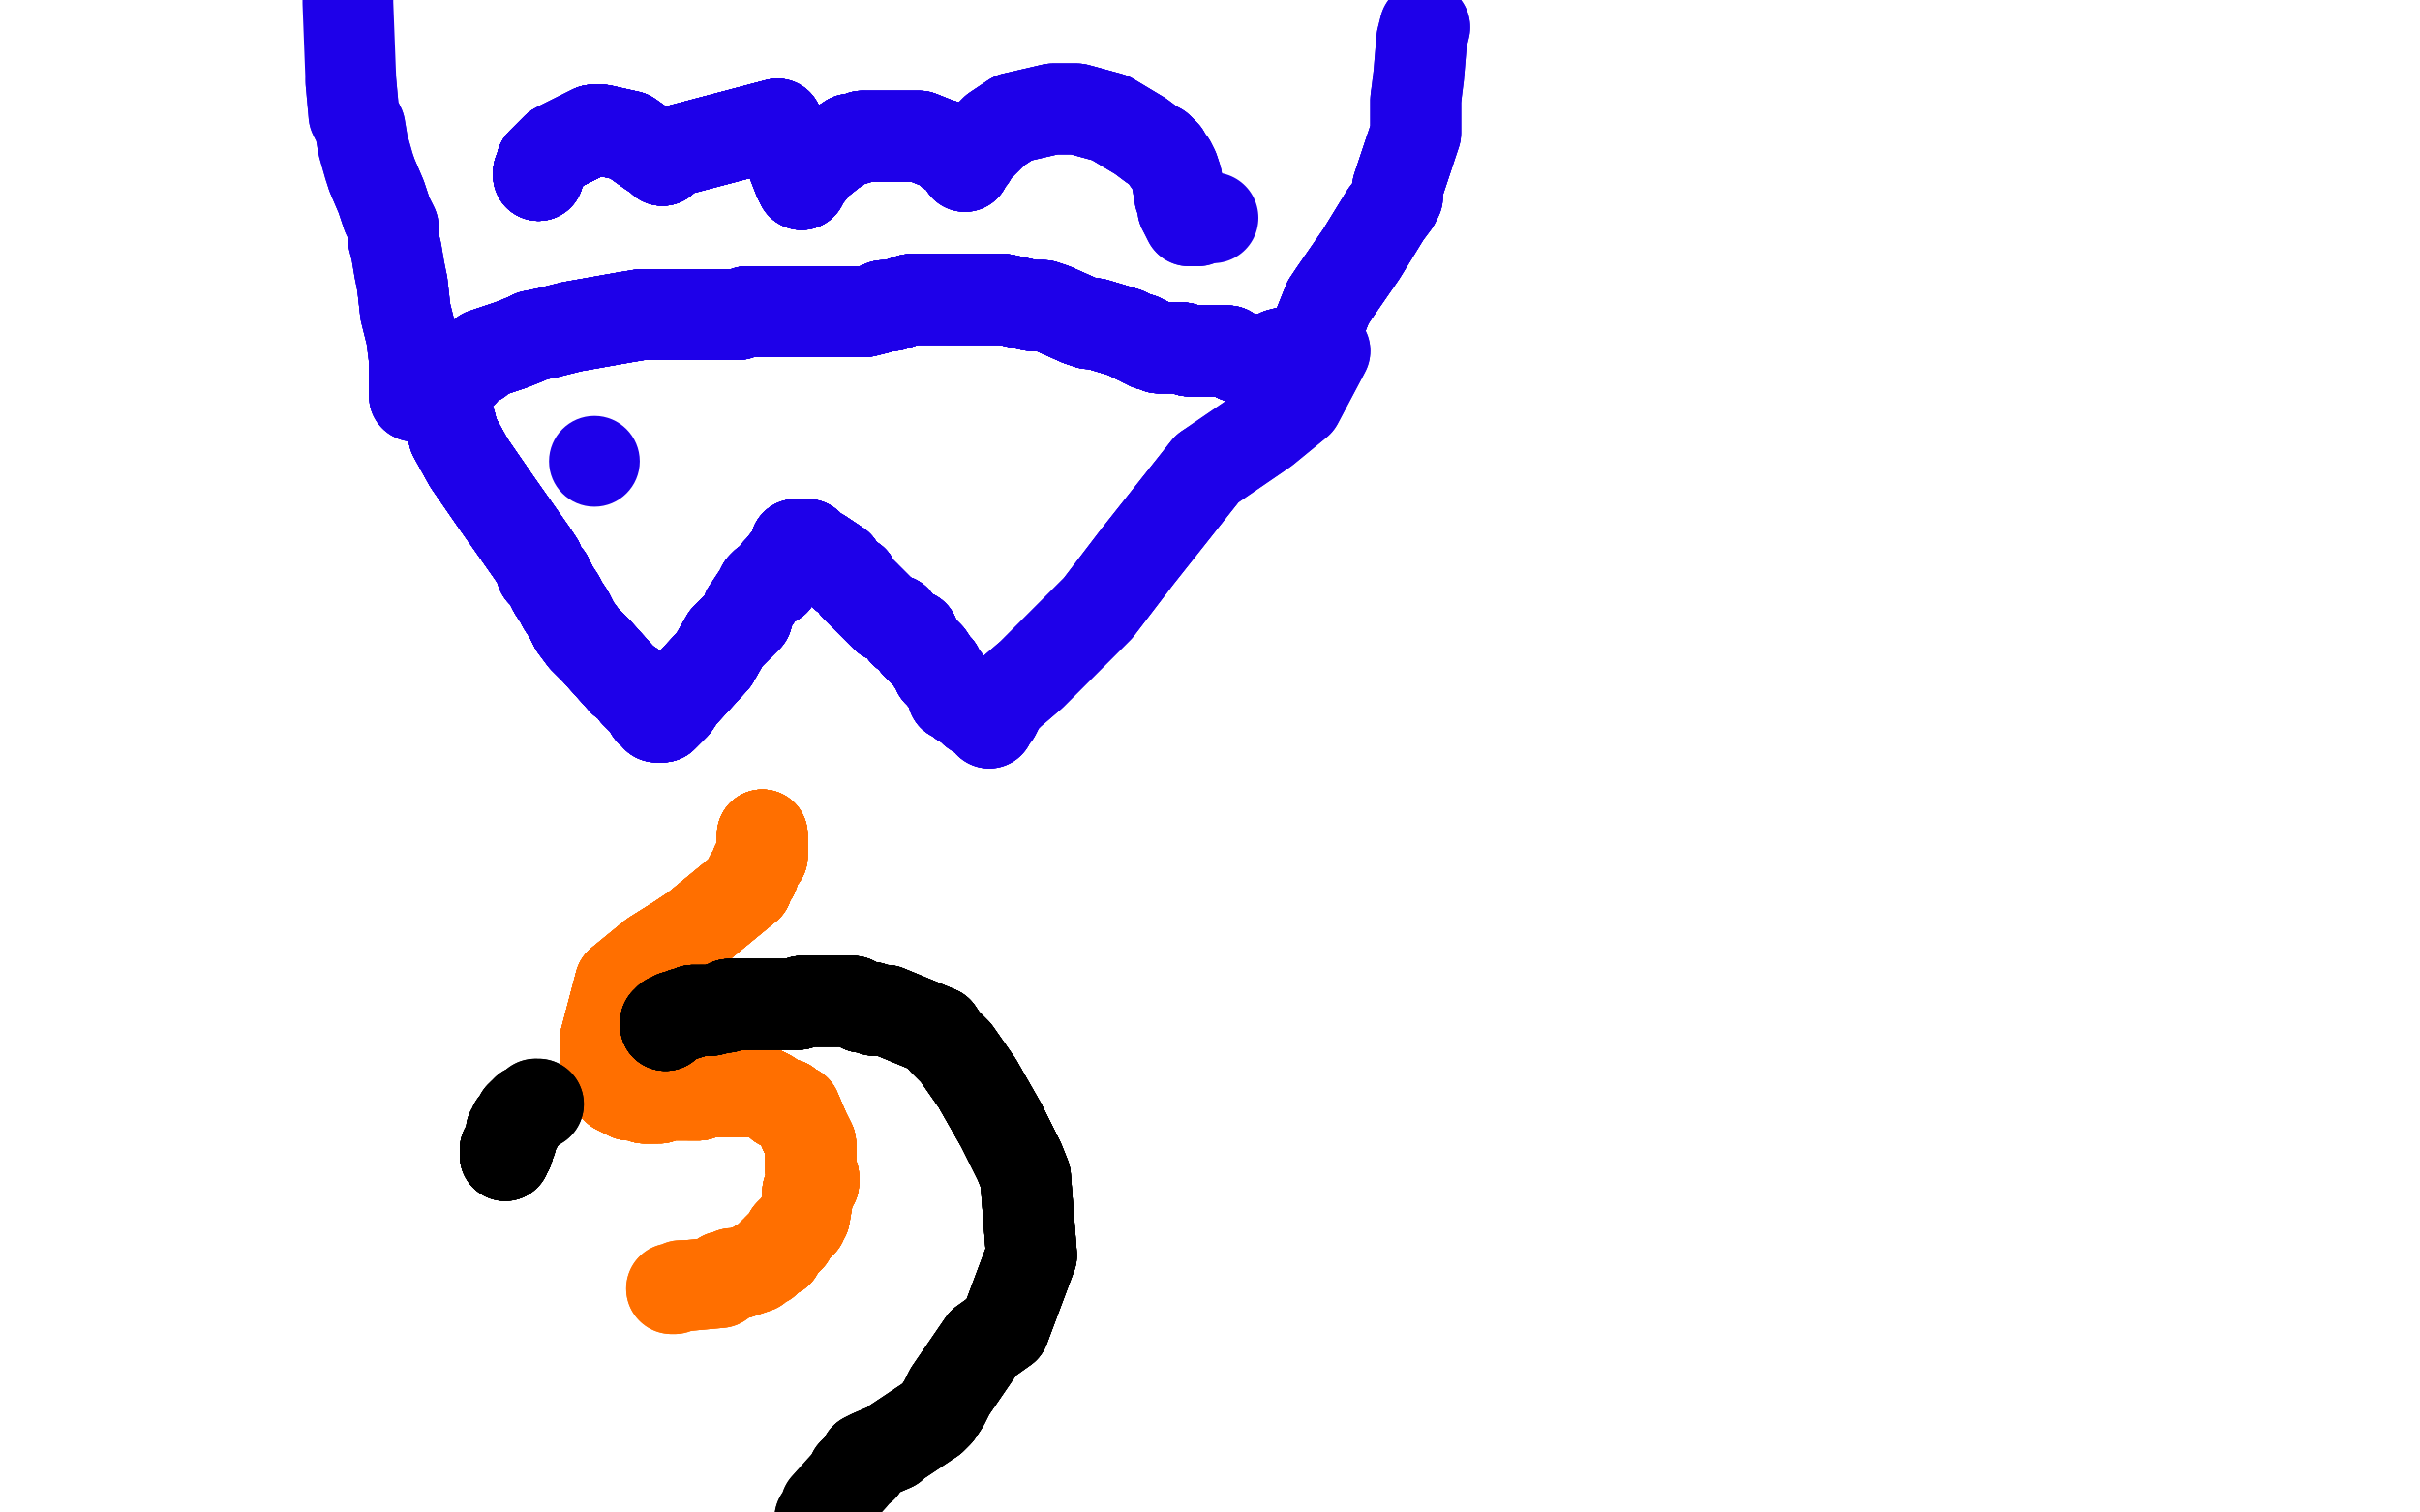<?xml version="1.0" standalone="no"?>
<!DOCTYPE svg PUBLIC "-//W3C//DTD SVG 1.1//EN"
"http://www.w3.org/Graphics/SVG/1.1/DTD/svg11.dtd">

<svg width="800" height="500" version="1.1" xmlns="http://www.w3.org/2000/svg" xmlns:xlink="http://www.w3.org/1999/xlink" style="stroke-antialiasing: false"><desc>This SVG has been created on https://colorillo.com/</desc><rect x='0' y='0' width='800' height='500' style='fill: rgb(255,255,255); stroke-width:0' /><polyline points="149,140 150,144 155,153 164,166" style="fill: none; stroke: #1e00e9; stroke-width: 30; stroke-linejoin: round; stroke-linecap: round; stroke-antialiasing: false; stroke-antialias: 0; opacity: 1.0"/>
<polyline points="149,140 150,144 155,153 164,166 176,183 178,186 179,189 181,191 182,193 183,195 185,198 186,200 188,203 190,207 193,211 197,215 206,225 209,227" style="fill: none; stroke: #1e00e9; stroke-width: 30; stroke-linejoin: round; stroke-linecap: round; stroke-antialiasing: false; stroke-antialias: 0; opacity: 1.0"/>
<polyline points="149,140 150,144 155,153 164,166 176,183 178,186 179,189 181,191 182,193 183,195 185,198 186,200 188,203 190,207" style="fill: none; stroke: #1e00e9; stroke-width: 30; stroke-linejoin: round; stroke-linecap: round; stroke-antialiasing: false; stroke-antialias: 0; opacity: 1.0"/>
<polyline points="149,140 150,144 155,153 164,166 176,183 178,186 179,189 181,191 182,193 183,195 185,198 186,200 188,203 190,207 193,211 197,215 206,225 209,227 210,229 215,234" style="fill: none; stroke: #1e00e9; stroke-width: 30; stroke-linejoin: round; stroke-linecap: round; stroke-antialiasing: false; stroke-antialias: 0; opacity: 1.0"/>
<polyline points="149,140 150,144 155,153 164,166 176,183 178,186 179,189 181,191 182,193 183,195 185,198 186,200 188,203 190,207 193,211 197,215 206,225 209,227 210,229 215,234 215,235 216,235 217,236 217,237 218,237" style="fill: none; stroke: #1e00e9; stroke-width: 30; stroke-linejoin: round; stroke-linecap: round; stroke-antialiasing: false; stroke-antialias: 0; opacity: 1.0"/>
<polyline points="149,140 150,144 155,153 164,166 176,183 178,186 179,189 181,191 182,193 183,195 185,198 186,200 188,203 190,207 193,211 197,215 206,225 209,227 210,229 215,234 215,235 216,235 217,236 217,237 218,237 219,237 223,233 225,230 236,218" style="fill: none; stroke: #1e00e9; stroke-width: 30; stroke-linejoin: round; stroke-linecap: round; stroke-antialiasing: false; stroke-antialias: 0; opacity: 1.0"/>
<polyline points="149,140 150,144 155,153 164,166 176,183 178,186 179,189 181,191 182,193 183,195 185,198 186,200 188,203 190,207 193,211 197,215 206,225 209,227 210,229 215,234 215,235 216,235 217,236 217,237 218,237 219,237 223,233 225,230 236,218 240,211 244,207 247,204 247,202 251,196 252,194 253,193 256,192 257,189 258,188 262,183 263,182 263,181" style="fill: none; stroke: #1e00e9; stroke-width: 30; stroke-linejoin: round; stroke-linecap: round; stroke-antialiasing: false; stroke-antialias: 0; opacity: 1.0"/>
<polyline points="149,140 150,144 155,153 164,166 176,183 178,186 179,189 181,191 182,193 183,195 185,198 186,200 188,203 190,207 193,211 197,215 206,225 209,227 210,229 215,234 215,235 216,235 217,236 217,237 218,237 219,237 223,233 225,230 236,218 240,211 244,207 247,204 247,202" style="fill: none; stroke: #1e00e9; stroke-width: 30; stroke-linejoin: round; stroke-linecap: round; stroke-antialiasing: false; stroke-antialias: 0; opacity: 1.0"/>
<polyline points="149,140 150,144 155,153 164,166 176,183 178,186 179,189 181,191 182,193 183,195 185,198 186,200 188,203 190,207 193,211 197,215 206,225 209,227 210,229 215,234 215,235 216,235 217,236 217,237 218,237 219,237 223,233 225,230 236,218 240,211 244,207 247,204 247,202 251,196 252,194 253,193 256,192 257,189 258,188 262,183 263,182 263,181 263,180" style="fill: none; stroke: #1e00e9; stroke-width: 30; stroke-linejoin: round; stroke-linecap: round; stroke-antialiasing: false; stroke-antialias: 0; opacity: 1.0"/>
<polyline points="155,153 164,166 176,183 178,186 179,189 181,191 182,193 183,195 185,198 186,200 188,203 190,207 193,211 197,215 206,225 209,227 210,229 215,234 215,235 216,235 217,236 217,237 218,237 219,237 223,233 225,230 236,218 240,211 244,207 247,204 247,202 251,196 252,194 253,193 256,192 257,189 258,188 262,183 263,182 263,181 263,180 267,180 269,182 271,183 274,185 277,187 279,190 282,192 283,194" style="fill: none; stroke: #1e00e9; stroke-width: 30; stroke-linejoin: round; stroke-linecap: round; stroke-antialiasing: false; stroke-antialias: 0; opacity: 1.0"/>
<polyline points="193,211 197,215 206,225 209,227 210,229 215,234 215,235 216,235 217,236 217,237 218,237 219,237 223,233 225,230 236,218 240,211 244,207 247,204 247,202 251,196 252,194 253,193 256,192 257,189 258,188 262,183 263,182 263,181 263,180 267,180 269,182 271,183 274,185 277,187 279,190 282,192 283,194 285,196 288,199 293,204 296,205 299,209 302,210 303,213" style="fill: none; stroke: #1e00e9; stroke-width: 30; stroke-linejoin: round; stroke-linecap: round; stroke-antialiasing: false; stroke-antialias: 0; opacity: 1.0"/>
<polyline points="206,225 209,227 210,229 215,234 215,235 216,235 217,236 217,237 218,237 219,237 223,233 225,230 236,218 240,211 244,207 247,204 247,202 251,196 252,194 253,193 256,192 257,189 258,188 262,183 263,182 263,181 263,180 267,180 269,182 271,183 274,185 277,187 279,190 282,192 283,194 285,196 288,199 293,204 296,205 299,209 302,210 303,213 305,215 306,216 307,217 309,220 310,221 310,222 311,223" style="fill: none; stroke: #1e00e9; stroke-width: 30; stroke-linejoin: round; stroke-linecap: round; stroke-antialiasing: false; stroke-antialias: 0; opacity: 1.0"/>
<polyline points="218,237 219,237 223,233 225,230 236,218 240,211 244,207 247,204 247,202 251,196 252,194 253,193 256,192 257,189 258,188 262,183 263,182 263,181 263,180 267,180 269,182 271,183 274,185 277,187 279,190 282,192 283,194 285,196 288,199 293,204 296,205 299,209 302,210 303,213 305,215 306,216 307,217 309,220 310,221 310,222 311,223 315,228 315,230 317,231 318,232 319,232" style="fill: none; stroke: #1e00e9; stroke-width: 30; stroke-linejoin: round; stroke-linecap: round; stroke-antialiasing: false; stroke-antialias: 0; opacity: 1.0"/>
<polyline points="218,237 219,237 223,233 225,230 236,218 240,211 244,207 247,204 247,202 251,196 252,194 253,193 256,192 257,189 258,188 262,183 263,182 263,181 263,180 267,180 269,182 271,183 274,185 277,187 279,190 282,192 283,194 285,196 288,199 293,204 296,205 299,209 302,210 303,213 305,215 306,216 307,217 309,220 310,221 310,222 311,223 315,228 315,230 317,231 318,232 319,232 321,233 322,235 325,237 327,238" style="fill: none; stroke: #1e00e9; stroke-width: 30; stroke-linejoin: round; stroke-linecap: round; stroke-antialiasing: false; stroke-antialias: 0; opacity: 1.0"/>
<polyline points="252,194 253,193 256,192 257,189 258,188 262,183 263,182 263,181 263,180 267,180 269,182 271,183 274,185 277,187 279,190 282,192 283,194 285,196 288,199 293,204 296,205 299,209 302,210 303,213 305,215 306,216 307,217 309,220 310,221 310,222 311,223 315,228 315,230 317,231 318,232 319,232 321,233 322,235 325,237 327,238 327,239 328,237 329,236 330,234 331,232" style="fill: none; stroke: #1e00e9; stroke-width: 30; stroke-linejoin: round; stroke-linecap: round; stroke-antialiasing: false; stroke-antialias: 0; opacity: 1.0"/>
<polyline points="263,182 263,181 263,180 267,180 269,182 271,183 274,185 277,187 279,190 282,192 283,194 285,196 288,199 293,204 296,205 299,209 302,210 303,213 305,215 306,216 307,217 309,220 310,221 310,222 311,223 315,228 315,230 317,231 318,232 319,232 321,233 322,235 325,237 327,238 327,239 328,237 329,236 330,234 331,232 334,229 341,223 351,213 363,201 376,184 399,155 418,142 429,133 438,116" style="fill: none; stroke: #1e00e9; stroke-width: 30; stroke-linejoin: round; stroke-linecap: round; stroke-antialiasing: false; stroke-antialias: 0; opacity: 1.0"/>
<polyline points="256,192 257,189 258,188 262,183 263,182 263,181 263,180 267,180 269,182 271,183 274,185 277,187 279,190 282,192 283,194 285,196 288,199 293,204 296,205 299,209 302,210 303,213 305,215 306,216 307,217 309,220 310,221 310,222 311,223 315,228 315,230 317,231 318,232 319,232 321,233 322,235 325,237 327,238 327,239 328,237 329,236 330,234 331,232 334,229 341,223 351,213 363,201 376,184 399,155" style="fill: none; stroke: #1e00e9; stroke-width: 30; stroke-linejoin: round; stroke-linecap: round; stroke-antialiasing: false; stroke-antialias: 0; opacity: 1.0"/>
<polyline points="263,182 263,181 263,180 267,180 269,182 271,183 274,185 277,187 279,190 282,192 283,194 285,196 288,199 293,204 296,205 299,209 302,210 303,213 305,215 306,216 307,217 309,220 310,221 310,222 311,223 315,228 315,230 317,231 318,232 319,232 321,233 322,235 325,237 327,238 327,239 328,237 329,236 330,234 331,232 334,229 341,223 351,213 363,201 376,184 399,155 418,142 429,133 438,116" style="fill: none; stroke: #1e00e9; stroke-width: 30; stroke-linejoin: round; stroke-linecap: round; stroke-antialiasing: false; stroke-antialias: 0; opacity: 1.0"/>
<polyline points="149,128 149,127" style="fill: none; stroke: #1e00e9; stroke-width: 30; stroke-linejoin: round; stroke-linecap: round; stroke-antialiasing: false; stroke-antialias: 0; opacity: 1.0"/>
<polyline points="149,128 149,127 150,126 151,124 153,123 154,121 155,120" style="fill: none; stroke: #1e00e9; stroke-width: 30; stroke-linejoin: round; stroke-linecap: round; stroke-antialiasing: false; stroke-antialias: 0; opacity: 1.0"/>
<polyline points="149,128 149,127 150,126 151,124 153,123 154,121 155,120 157,119 158,119 160,117 163,116 166,115 169,114 174,112 176,111" style="fill: none; stroke: #1e00e9; stroke-width: 30; stroke-linejoin: round; stroke-linecap: round; stroke-antialiasing: false; stroke-antialias: 0; opacity: 1.0"/>
<polyline points="149,128 149,127 150,126 151,124 153,123 154,121 155,120 157,119 158,119 160,117 163,116 166,115 169,114 174,112 176,111 176,111 181,110 189,108 206,105" style="fill: none; stroke: #1e00e9; stroke-width: 30; stroke-linejoin: round; stroke-linecap: round; stroke-antialiasing: false; stroke-antialias: 0; opacity: 1.0"/>
<polyline points="149,128 149,127 150,126 151,124 153,123 154,121 155,120 157,119 158,119 160,117 163,116 166,115 169,114 174,112 176,111 176,111 181,110 189,108 206,105 212,104 215,104 218,104 221,104 224,104 228,104 228,104 231,104 234,104 236,104" style="fill: none; stroke: #1e00e9; stroke-width: 30; stroke-linejoin: round; stroke-linecap: round; stroke-antialiasing: false; stroke-antialias: 0; opacity: 1.0"/>
<polyline points="149,128 149,127 150,126 151,124 153,123 154,121 155,120 157,119 158,119 160,117 163,116 166,115 169,114 174,112 176,111 176,111 181,110 189,108 206,105 212,104 215,104 218,104 221,104 224,104 228,104 228,104 231,104 234,104 236,104 239,104 241,104 244,104 247,103 249,103 262,103" style="fill: none; stroke: #1e00e9; stroke-width: 30; stroke-linejoin: round; stroke-linecap: round; stroke-antialiasing: false; stroke-antialias: 0; opacity: 1.0"/>
<polyline points="149,128 149,127 150,126 151,124 153,123 154,121 155,120 157,119 158,119 160,117 163,116 166,115 169,114 174,112 176,111 176,111 181,110 189,108 206,105 212,104 215,104 218,104 221,104 224,104 228,104 228,104 231,104 234,104 236,104 239,104 241,104 244,104 247,103 249,103 262,103 265,103 269,103 271,103 273,103 276,103 279,103 283,103 286,103" style="fill: none; stroke: #1e00e9; stroke-width: 30; stroke-linejoin: round; stroke-linecap: round; stroke-antialiasing: false; stroke-antialias: 0; opacity: 1.0"/>
<polyline points="149,128 149,127 150,126 151,124 153,123 154,121 155,120 157,119 158,119 160,117 163,116 166,115 169,114 174,112 176,111 176,111 181,110 189,108 206,105 212,104 215,104 218,104 221,104 224,104 228,104 228,104 231,104 234,104 236,104 239,104 241,104 244,104 247,103 249,103 262,103 265,103 269,103 271,103 273,103 276,103 279,103 283,103 286,103 290,102 290,102 292,101 295,101 295,101 301,99 302,99" style="fill: none; stroke: #1e00e9; stroke-width: 30; stroke-linejoin: round; stroke-linecap: round; stroke-antialiasing: false; stroke-antialias: 0; opacity: 1.0"/>
<polyline points="153,123 154,121 155,120 157,119 158,119 160,117 163,116 166,115 169,114 174,112 176,111 176,111 181,110 189,108 206,105 212,104 215,104 218,104 221,104 224,104 228,104 228,104 231,104 234,104 236,104 239,104 241,104 244,104 247,103 249,103 262,103 265,103 269,103 271,103 273,103 276,103 279,103 283,103 286,103 290,102 290,102 292,101 295,101 295,101 301,99 302,99 313,99 313,99" style="fill: none; stroke: #1e00e9; stroke-width: 30; stroke-linejoin: round; stroke-linecap: round; stroke-antialiasing: false; stroke-antialias: 0; opacity: 1.0"/>
<polyline points="176,111 176,111 181,110 189,108 206,105 212,104 215,104 218,104 221,104 224,104 228,104 228,104 231,104 234,104 236,104 239,104 241,104 244,104 247,103 249,103 262,103 265,103 269,103 271,103 273,103 276,103 279,103 283,103 286,103 290,102 290,102 292,101 295,101 295,101 301,99 302,99 313,99 313,99 314,99 320,99 323,99 326,99 328,99 330,99 332,99" style="fill: none; stroke: #1e00e9; stroke-width: 30; stroke-linejoin: round; stroke-linecap: round; stroke-antialiasing: false; stroke-antialias: 0; opacity: 1.0"/>
<polyline points="176,111 176,111 181,110 189,108 206,105 212,104 215,104 218,104 221,104 224,104 228,104 228,104 231,104 234,104 236,104 239,104 241,104 244,104 247,103 249,103 262,103 265,103 269,103 271,103 273,103 276,103 279,103 283,103 286,103 290,102 290,102 292,101 295,101 295,101 301,99 302,99 313,99 313,99 314,99 320,99 323,99 326,99 328,99 330,99 332,99 341,101 345,101 348,102 357,106" style="fill: none; stroke: #1e00e9; stroke-width: 30; stroke-linejoin: round; stroke-linecap: round; stroke-antialiasing: false; stroke-antialias: 0; opacity: 1.0"/>
<polyline points="221,104 224,104 228,104 228,104 231,104 234,104 236,104 239,104 241,104 244,104 247,103 249,103 262,103 265,103 269,103 271,103 273,103 276,103 279,103 283,103 286,103 290,102 290,102 292,101 295,101 295,101 301,99 302,99 313,99 313,99 314,99 320,99 323,99 326,99 328,99 330,99 332,99 341,101 345,101 348,102 357,106 360,107 362,107 372,110 376,112 377,112" style="fill: none; stroke: #1e00e9; stroke-width: 30; stroke-linejoin: round; stroke-linecap: round; stroke-antialiasing: false; stroke-antialias: 0; opacity: 1.0"/>
<polyline points="231,104 234,104 236,104 239,104 241,104 244,104 247,103 249,103 262,103 265,103 269,103 271,103 273,103 276,103 279,103 283,103 286,103 290,102 290,102 292,101 295,101 295,101 301,99 302,99 313,99 313,99 314,99 320,99 323,99 326,99 328,99 330,99 332,99 341,101 345,101 348,102 357,106 360,107 362,107 372,110 376,112 377,112 378,113 379,113 380,114 381,114 383,115 384,115" style="fill: none; stroke: #1e00e9; stroke-width: 30; stroke-linejoin: round; stroke-linecap: round; stroke-antialiasing: false; stroke-antialias: 0; opacity: 1.0"/>
<polyline points="262,103 265,103 269,103 271,103 273,103 276,103 279,103 283,103 286,103 290,102 290,102 292,101 295,101 295,101 301,99 302,99 313,99 313,99 314,99 320,99 323,99 326,99 328,99 330,99 332,99 341,101 345,101 348,102 357,106 360,107 362,107 372,110 376,112 377,112 378,113 379,113 380,114 381,114 383,115 384,115 385,115 389,115 391,115 393,116 396,116 397,116" style="fill: none; stroke: #1e00e9; stroke-width: 30; stroke-linejoin: round; stroke-linecap: round; stroke-antialiasing: false; stroke-antialias: 0; opacity: 1.0"/>
<polyline points="262,103 265,103 269,103 271,103 273,103 276,103 279,103 283,103 286,103 290,102 290,102 292,101 295,101 295,101 301,99 302,99 313,99 313,99 314,99 320,99 323,99 326,99 328,99 330,99 332,99 341,101 345,101 348,102 357,106 360,107 362,107 372,110 376,112 377,112 378,113 379,113 380,114 381,114 383,115 384,115 385,115 389,115 391,115 393,116 396,116 397,116 403,116 405,116 406,116 407,117" style="fill: none; stroke: #1e00e9; stroke-width: 30; stroke-linejoin: round; stroke-linecap: round; stroke-antialiasing: false; stroke-antialias: 0; opacity: 1.0"/>
<polyline points="290,102 292,101 295,101 295,101 301,99 302,99 313,99 313,99 314,99 320,99 323,99 326,99 328,99 330,99 332,99 341,101 345,101 348,102 357,106 360,107 362,107 372,110 376,112 377,112 378,113 379,113 380,114 381,114 383,115 384,115 385,115 389,115 391,115 393,116 396,116 397,116 403,116 405,116 406,116 407,117 409,118 412,119 413,119 414,119 416,119" style="fill: none; stroke: #1e00e9; stroke-width: 30; stroke-linejoin: round; stroke-linecap: round; stroke-antialiasing: false; stroke-antialias: 0; opacity: 1.0"/>
<polyline points="290,102 292,101 295,101 295,101 301,99 302,99 313,99 313,99 314,99 320,99 323,99 326,99 328,99 330,99 332,99 341,101 345,101 348,102 357,106 360,107 362,107 372,110 376,112 377,112 378,113 379,113 380,114 381,114 383,115 384,115 385,115 389,115 391,115 393,116 396,116 397,116 403,116 405,116 406,116 407,117 409,118 412,119 413,119 414,119 416,119 421,118 423,117 427,116 429,116" style="fill: none; stroke: #1e00e9; stroke-width: 30; stroke-linejoin: round; stroke-linecap: round; stroke-antialiasing: false; stroke-antialias: 0; opacity: 1.0"/>
<polyline points="295,101 295,101 301,99 302,99 313,99 313,99 314,99 320,99 323,99 326,99 328,99 330,99 332,99 341,101 345,101 348,102 357,106 360,107 362,107 372,110 376,112 377,112 378,113 379,113 380,114 381,114 383,115 384,115 385,115 389,115 391,115 393,116 396,116 397,116 403,116 405,116 406,116 407,117 409,118 412,119 413,119 414,119 416,119 421,118 423,117 427,116 429,116 430,116 431,116" style="fill: none; stroke: #1e00e9; stroke-width: 30; stroke-linejoin: round; stroke-linecap: round; stroke-antialiasing: false; stroke-antialias: 0; opacity: 1.0"/>
<polyline points="314,99 320,99 323,99 326,99 328,99 330,99 332,99 341,101 345,101 348,102 357,106 360,107 362,107 372,110 376,112 377,112 378,113 379,113 380,114 381,114 383,115 384,115 385,115 389,115 391,115 393,116 396,116 397,116 403,116 405,116 406,116 407,117 409,118 412,119 413,119 414,119 416,119 421,118 423,117 427,116 429,116 430,116 431,116 431,114 433,114 435,110 439,100" style="fill: none; stroke: #1e00e9; stroke-width: 30; stroke-linejoin: round; stroke-linecap: round; stroke-antialiasing: false; stroke-antialias: 0; opacity: 1.0"/>
<polyline points="314,99 320,99 323,99 326,99 328,99 330,99 332,99 341,101 345,101 348,102 357,106 360,107 362,107 372,110 376,112 377,112 378,113 379,113 380,114 381,114 383,115 384,115 385,115 389,115 391,115 393,116 396,116 397,116 403,116 405,116 406,116 407,117 409,118 412,119 413,119 414,119 416,119 421,118 423,117 427,116 429,116 430,116 431,116 431,114 433,114 435,110 439,100 441,97 450,84 458,71" style="fill: none; stroke: #1e00e9; stroke-width: 30; stroke-linejoin: round; stroke-linecap: round; stroke-antialiasing: false; stroke-antialias: 0; opacity: 1.0"/>
<polyline points="357,106 360,107 362,107 372,110 376,112 377,112 378,113 379,113 380,114 381,114 383,115 384,115 385,115 389,115 391,115 393,116 396,116 397,116 403,116 405,116 406,116 407,117 409,118 412,119 413,119 414,119 416,119 421,118 423,117 427,116 429,116 430,116 431,116 431,114 433,114 435,110 439,100 441,97 450,84 458,71 461,67 462,65 462,62 465,53 466,50 467,47 468,44 468,38 468,35 468,33" style="fill: none; stroke: #1e00e9; stroke-width: 30; stroke-linejoin: round; stroke-linecap: round; stroke-antialiasing: false; stroke-antialias: 0; opacity: 1.0"/>
<polyline points="357,106 360,107 362,107 372,110 376,112 377,112 378,113 379,113 380,114 381,114 383,115 384,115 385,115 389,115 391,115 393,116 396,116 397,116 403,116 405,116 406,116 407,117 409,118 412,119 413,119 414,119 416,119 421,118 423,117 427,116 429,116 430,116 431,116 431,114 433,114 435,110 439,100 441,97 450,84 458,71 461,67 462,65 462,62 465,53 466,50" style="fill: none; stroke: #1e00e9; stroke-width: 30; stroke-linejoin: round; stroke-linecap: round; stroke-antialiasing: false; stroke-antialias: 0; opacity: 1.0"/>
<polyline points="378,113 379,113 380,114 381,114 383,115 384,115 385,115 389,115 391,115 393,116 396,116 397,116 403,116 405,116 406,116 407,117 409,118 412,119 413,119 414,119 416,119 421,118 423,117 427,116 429,116 430,116 431,116 431,114 433,114 435,110 439,100 441,97 450,84 458,71 461,67 462,65 462,62 465,53 466,50 467,47 468,44 468,38 468,35 468,33 469,25 470,13 471,9" style="fill: none; stroke: #1e00e9; stroke-width: 30; stroke-linejoin: round; stroke-linecap: round; stroke-antialiasing: false; stroke-antialias: 0; opacity: 1.0"/>
<polyline points="378,113 379,113 380,114 381,114 383,115 384,115 385,115 389,115 391,115 393,116 396,116 397,116 403,116 405,116 406,116 407,117 409,118 412,119 413,119 414,119 416,119 421,118 423,117 427,116 429,116 430,116 431,116 431,114 433,114 435,110 439,100 441,97 450,84 458,71 461,67 462,65 462,62 465,53 466,50 467,47 468,44 468,38 468,35 468,33 469,25 470,13 471,9" style="fill: none; stroke: #1e00e9; stroke-width: 30; stroke-linejoin: round; stroke-linecap: round; stroke-antialiasing: false; stroke-antialias: 0; opacity: 1.0"/>
<polyline points="137,131 137,130 137,129 137,128 137,125 137,123 137,119 136,111 134,103 133,94" style="fill: none; stroke: #1e00e9; stroke-width: 30; stroke-linejoin: round; stroke-linecap: round; stroke-antialiasing: false; stroke-antialias: 0; opacity: 1.0"/>
<polyline points="137,131 137,130 137,129 137,128 137,125 137,123 137,119 136,111 134,103 133,94 132,89 131,83 130,79 130,75 128,71 126,65 123,58" style="fill: none; stroke: #1e00e9; stroke-width: 30; stroke-linejoin: round; stroke-linecap: round; stroke-antialiasing: false; stroke-antialias: 0; opacity: 1.0"/>
<polyline points="137,131 137,130 137,129 137,128 137,125 137,123 137,119 136,111 134,103 133,94 132,89 131,83 130,79 130,75 128,71 126,65 123,58 122,55 120,48 119,42 117,38 116,27 115,1 115,-3" style="fill: none; stroke: #1e00e9; stroke-width: 30; stroke-linejoin: round; stroke-linecap: round; stroke-antialiasing: false; stroke-antialias: 0; opacity: 1.0"/>
<polyline points="137,131 137,130 137,129 137,128 137,125 137,123 137,119 136,111 134,103 133,94 132,89 131,83 130,79 130,75 128,71 126,65 123,58 122,55 120,48 119,42 117,38 116,27" style="fill: none; stroke: #1e00e9; stroke-width: 30; stroke-linejoin: round; stroke-linecap: round; stroke-antialiasing: false; stroke-antialias: 0; opacity: 1.0"/>
<circle cx="196.5" cy="152.5" r="15" style="fill: #1e00e9; stroke-antialiasing: false; stroke-antialias: 0; opacity: 1.0"/>
<polyline points="252,276 252,277 252,278 252,279 252,280 252,281" style="fill: none; stroke: #ff6f00; stroke-width: 30; stroke-linejoin: round; stroke-linecap: round; stroke-antialiasing: false; stroke-antialias: 0; opacity: 1.0"/>
<polyline points="252,276 252,277 252,278 252,279 252,280 252,281 252,282 252,283 251,284 250,286" style="fill: none; stroke: #ff6f00; stroke-width: 30; stroke-linejoin: round; stroke-linecap: round; stroke-antialiasing: false; stroke-antialias: 0; opacity: 1.0"/>
<polyline points="252,276 252,277 252,278 252,279 252,280 252,281 252,282 252,283 251,284 250,286 249,289 248,290 247,292 247,293" style="fill: none; stroke: #ff6f00; stroke-width: 30; stroke-linejoin: round; stroke-linecap: round; stroke-antialiasing: false; stroke-antialias: 0; opacity: 1.0"/>
<polyline points="252,276 252,277 252,278 252,279 252,280 252,281 252,282 252,283 251,284 250,286 249,289 248,290 247,292 247,293 230,307 224,311 216,316" style="fill: none; stroke: #ff6f00; stroke-width: 30; stroke-linejoin: round; stroke-linecap: round; stroke-antialiasing: false; stroke-antialias: 0; opacity: 1.0"/>
<polyline points="252,276 252,277 252,278 252,279 252,280 252,281 252,282 252,283 251,284 250,286 249,289 248,290 247,292 247,293 230,307 224,311 216,316 205,325" style="fill: none; stroke: #ff6f00; stroke-width: 30; stroke-linejoin: round; stroke-linecap: round; stroke-antialiasing: false; stroke-antialias: 0; opacity: 1.0"/>
<polyline points="252,276 252,277 252,278 252,279 252,280 252,281 252,282 252,283 251,284 250,286 249,289 248,290 247,292 247,293 230,307 224,311 216,316 205,325 200,344 200,349 200,354" style="fill: none; stroke: #ff6f00; stroke-width: 30; stroke-linejoin: round; stroke-linecap: round; stroke-antialiasing: false; stroke-antialias: 0; opacity: 1.0"/>
<polyline points="252,276 252,277 252,278 252,279 252,280 252,281 252,282 252,283 251,284 250,286 249,289 248,290 247,292 247,293 230,307 224,311 216,316 205,325 200,344 200,349 200,354 201,357 202,357 202,358 203,359 204,360" style="fill: none; stroke: #ff6f00; stroke-width: 30; stroke-linejoin: round; stroke-linecap: round; stroke-antialiasing: false; stroke-antialias: 0; opacity: 1.0"/>
<polyline points="252,276 252,277 252,278 252,279 252,280 252,281 252,282 252,283 251,284 250,286 249,289 248,290 247,292 247,293 230,307 224,311 216,316 205,325 200,344 200,349 200,354 201,357 202,357 202,358 203,359 204,360 208,362 209,362 210,362 211,362 213,363 214,363 215,363" style="fill: none; stroke: #ff6f00; stroke-width: 30; stroke-linejoin: round; stroke-linecap: round; stroke-antialiasing: false; stroke-antialias: 0; opacity: 1.0"/>
<polyline points="252,276 252,277 252,278 252,279 252,280 252,281 252,282 252,283 251,284 250,286 249,289 248,290 247,292 247,293 230,307 224,311 216,316 205,325 200,344 200,349 200,354 201,357 202,357 202,358 203,359 204,360 208,362 209,362 210,362 211,362 213,363 214,363 215,363 216,363 217,363 218,363 218,362" style="fill: none; stroke: #ff6f00; stroke-width: 30; stroke-linejoin: round; stroke-linecap: round; stroke-antialiasing: false; stroke-antialias: 0; opacity: 1.0"/>
<polyline points="252,276 252,277 252,278 252,279 252,280 252,281 252,282 252,283 251,284 250,286 249,289 248,290 247,292 247,293 230,307 224,311 216,316 205,325 200,344 200,349 200,354 201,357 202,357 202,358 203,359 204,360 208,362 209,362 210,362 211,362 213,363 214,363 215,363 216,363 217,363 218,363 218,362 221,362 224,362 225,362 228,362 229,362 230,362 231,362" style="fill: none; stroke: #ff6f00; stroke-width: 30; stroke-linejoin: round; stroke-linecap: round; stroke-antialiasing: false; stroke-antialias: 0; opacity: 1.0"/>
<polyline points="252,280 252,281 252,282 252,283 251,284 250,286 249,289 248,290 247,292 247,293 230,307 224,311 216,316 205,325 200,344 200,349 200,354 201,357 202,357 202,358 203,359 204,360 208,362 209,362 210,362 211,362 213,363 214,363 215,363 216,363 217,363 218,363 218,362 221,362 224,362 225,362 228,362 229,362 230,362 231,362 234,361 235,361 237,361 238,361 239,361 241,361 242,361 243,361" style="fill: none; stroke: #ff6f00; stroke-width: 30; stroke-linejoin: round; stroke-linecap: round; stroke-antialiasing: false; stroke-antialias: 0; opacity: 1.0"/>
<polyline points="249,289 248,290 247,292 247,293 230,307 224,311 216,316 205,325 200,344 200,349 200,354 201,357 202,357 202,358 203,359 204,360 208,362 209,362 210,362 211,362 213,363 214,363 215,363 216,363 217,363 218,363 218,362 221,362 224,362 225,362 228,362 229,362 230,362 231,362 234,361 235,361 237,361 238,361 239,361 241,361 242,361 243,361 244,361 246,361 247,361 248,361 249,361" style="fill: none; stroke: #ff6f00; stroke-width: 30; stroke-linejoin: round; stroke-linecap: round; stroke-antialiasing: false; stroke-antialias: 0; opacity: 1.0"/>
<polyline points="249,289 248,290 247,292 247,293 230,307 224,311 216,316 205,325 200,344 200,349 200,354 201,357 202,357 202,358 203,359 204,360 208,362 209,362 210,362 211,362 213,363 214,363 215,363 216,363 217,363 218,363 218,362 221,362 224,362 225,362 228,362 229,362 230,362 231,362 234,361 235,361 237,361 238,361 239,361 241,361 242,361 243,361 244,361 246,361 247,361 248,361 249,361 251,361 252,361 254,362" style="fill: none; stroke: #ff6f00; stroke-width: 30; stroke-linejoin: round; stroke-linecap: round; stroke-antialiasing: false; stroke-antialias: 0; opacity: 1.0"/>
<polyline points="202,357 202,358 203,359 204,360 208,362 209,362 210,362 211,362 213,363 214,363 215,363 216,363 217,363 218,363 218,362 221,362 224,362 225,362 228,362 229,362 230,362 231,362 234,361 235,361 237,361 238,361 239,361 241,361 242,361 243,361 244,361 246,361 247,361 248,361 249,361 251,361 252,361 254,362 257,364 258,365 259,365 260,365 261,366 262,367" style="fill: none; stroke: #ff6f00; stroke-width: 30; stroke-linejoin: round; stroke-linecap: round; stroke-antialiasing: false; stroke-antialias: 0; opacity: 1.0"/>
<polyline points="202,357 202,358 203,359 204,360 208,362 209,362 210,362 211,362 213,363 214,363 215,363 216,363 217,363 218,363 218,362 221,362 224,362 225,362 228,362 229,362 230,362 231,362 234,361 235,361 237,361 238,361 239,361 241,361 242,361 243,361 244,361 246,361 247,361 248,361 249,361 251,361 252,361 254,362 257,364 258,365 259,365 260,365 261,366 262,367 263,367 266,374" style="fill: none; stroke: #ff6f00; stroke-width: 30; stroke-linejoin: round; stroke-linecap: round; stroke-antialiasing: false; stroke-antialias: 0; opacity: 1.0"/>
<polyline points="210,362 211,362 213,363 214,363 215,363 216,363 217,363 218,363 218,362 221,362 224,362 225,362 228,362 229,362 230,362 231,362 234,361 235,361 237,361 238,361 239,361 241,361 242,361 243,361 244,361 246,361 247,361 248,361 249,361 251,361 252,361 254,362 257,364 258,365 259,365 260,365 261,366 262,367 263,367 266,374 268,378 268,379 268,382 268,383 268,385 268,386 268,387" style="fill: none; stroke: #ff6f00; stroke-width: 30; stroke-linejoin: round; stroke-linecap: round; stroke-antialiasing: false; stroke-antialias: 0; opacity: 1.0"/>
<polyline points="210,362 211,362 213,363 214,363 215,363 216,363 217,363 218,363 218,362 221,362 224,362 225,362 228,362 229,362 230,362 231,362 234,361 235,361 237,361 238,361 239,361 241,361 242,361 243,361 244,361 246,361 247,361 248,361 249,361 251,361 252,361 254,362 257,364 258,365 259,365 260,365 261,366 262,367 263,367 266,374 268,378 268,379 268,382 268,383 268,385 268,386 268,387 269,389 269,390 269,391" style="fill: none; stroke: #ff6f00; stroke-width: 30; stroke-linejoin: round; stroke-linecap: round; stroke-antialiasing: false; stroke-antialias: 0; opacity: 1.0"/>
<polyline points="228,362 229,362 230,362 231,362 234,361 235,361 237,361 238,361 239,361 241,361 242,361 243,361 244,361 246,361 247,361 248,361 249,361 251,361 252,361 254,362 257,364 258,365 259,365 260,365 261,366 262,367 263,367 266,374 268,378 268,379 268,382 268,383 268,385 268,386 268,387 269,389 269,390 269,391 268,391 268,392 268,393 267,394 267,395 267,396" style="fill: none; stroke: #ff6f00; stroke-width: 30; stroke-linejoin: round; stroke-linecap: round; stroke-antialiasing: false; stroke-antialias: 0; opacity: 1.0"/>
<polyline points="228,362 229,362 230,362 231,362 234,361 235,361 237,361 238,361 239,361 241,361 242,361 243,361 244,361 246,361 247,361 248,361 249,361 251,361 252,361 254,362 257,364 258,365 259,365 260,365 261,366 262,367 263,367 266,374 268,378 268,379 268,382 268,383 268,385 268,386 268,387 269,389 269,390 269,391 268,391 268,392 268,393 267,394 267,395 267,396 266,402 265,403 265,404 263,406 262,407 261,408" style="fill: none; stroke: #ff6f00; stroke-width: 30; stroke-linejoin: round; stroke-linecap: round; stroke-antialiasing: false; stroke-antialias: 0; opacity: 1.0"/>
<polyline points="244,361 246,361 247,361 248,361 249,361 251,361 252,361 254,362 257,364 258,365 259,365 260,365 261,366 262,367 263,367 266,374 268,378 268,379 268,382 268,383 268,385 268,386 268,387 269,389 269,390 269,391 268,391 268,392 268,393 267,394 267,395 267,396 266,402 265,403 265,404 263,406 262,407 261,408 261,409 259,411 258,412 257,413 257,414 256,414" style="fill: none; stroke: #ff6f00; stroke-width: 30; stroke-linejoin: round; stroke-linecap: round; stroke-antialiasing: false; stroke-antialias: 0; opacity: 1.0"/>
<polyline points="244,361 246,361 247,361 248,361 249,361 251,361 252,361 254,362 257,364 258,365 259,365 260,365 261,366 262,367 263,367 266,374 268,378 268,379 268,382 268,383 268,385 268,386 268,387 269,389 269,390 269,391 268,391 268,392 268,393 267,394 267,395 267,396 266,402 265,403 265,404 263,406 262,407 261,408 261,409 259,411 258,412 257,413 257,414 256,414 253,417 251,418 250,419 244,421" style="fill: none; stroke: #ff6f00; stroke-width: 30; stroke-linejoin: round; stroke-linecap: round; stroke-antialiasing: false; stroke-antialias: 0; opacity: 1.0"/>
<polyline points="252,361 254,362 257,364 258,365 259,365 260,365 261,366 262,367 263,367 266,374 268,378 268,379 268,382 268,383 268,385 268,386 268,387 269,389 269,390 269,391 268,391 268,392 268,393 267,394 267,395 267,396 266,402 265,403 265,404 263,406 262,407 261,408 261,409 259,411 258,412 257,413 257,414 256,414 253,417 251,418 250,419 244,421 242,421 241,422 240,422 239,422 238,423" style="fill: none; stroke: #ff6f00; stroke-width: 30; stroke-linejoin: round; stroke-linecap: round; stroke-antialiasing: false; stroke-antialias: 0; opacity: 1.0"/>
<polyline points="252,361 254,362 257,364 258,365 259,365 260,365 261,366 262,367 263,367 266,374 268,378 268,379 268,382 268,383 268,385 268,386 268,387 269,389 269,390 269,391 268,391 268,392 268,393 267,394 267,395 267,396 266,402 265,403 265,404 263,406 262,407 261,408 261,409 259,411 258,412 257,413 257,414 256,414 253,417 251,418 250,419 244,421 242,421 241,422 240,422 239,422 238,423 238,424 227,425" style="fill: none; stroke: #ff6f00; stroke-width: 30; stroke-linejoin: round; stroke-linecap: round; stroke-antialiasing: false; stroke-antialias: 0; opacity: 1.0"/>
<polyline points="259,365 260,365 261,366 262,367 263,367 266,374 268,378 268,379 268,382 268,383 268,385 268,386 268,387 269,389 269,390 269,391 268,391 268,392 268,393 267,394 267,395 267,396 266,402 265,403 265,404 263,406 262,407 261,408 261,409 259,411 258,412 257,413 257,414 256,414 253,417 251,418 250,419 244,421 242,421 241,422 240,422 239,422 238,423 238,424 227,425 225,425 223,426 222,426" style="fill: none; stroke: #ff6f00; stroke-width: 30; stroke-linejoin: round; stroke-linecap: round; stroke-antialiasing: false; stroke-antialias: 0; opacity: 1.0"/>
<polyline points="259,365 260,365 261,366 262,367 263,367 266,374 268,378 268,379 268,382 268,383 268,385 268,386 268,387 269,389 269,390 269,391 268,391 268,392 268,393 267,394 267,395 267,396 266,402 265,403 265,404 263,406 262,407 261,408 261,409 259,411 258,412 257,413 257,414 256,414 253,417 251,418 250,419 244,421 242,421 241,422 240,422 239,422 238,423 238,424 227,425 225,425 223,426 222,426" style="fill: none; stroke: #ff6f00; stroke-width: 30; stroke-linejoin: round; stroke-linecap: round; stroke-antialiasing: false; stroke-antialias: 0; opacity: 1.0"/>
<polyline points="167,382 167,381 167,380 168,380 168,379 168,378" style="fill: none; stroke: #000000; stroke-width: 30; stroke-linejoin: round; stroke-linecap: round; stroke-antialiasing: false; stroke-antialias: 0; opacity: 1.0"/>
<polyline points="167,382 167,381 167,380 168,380 168,379 168,378 169,377 169,376 169,375 169,374 170,374 170,373 170,372 171,372 171,371" style="fill: none; stroke: #000000; stroke-width: 30; stroke-linejoin: round; stroke-linecap: round; stroke-antialiasing: false; stroke-antialias: 0; opacity: 1.0"/>
<polyline points="167,382 167,381 167,380 168,380 168,379 168,378 169,377 169,376 169,375 169,374 170,374" style="fill: none; stroke: #000000; stroke-width: 30; stroke-linejoin: round; stroke-linecap: round; stroke-antialiasing: false; stroke-antialias: 0; opacity: 1.0"/>
<polyline points="167,382 167,381 167,380 168,380 168,379 168,378 169,377 169,376 169,375 169,374 170,374 170,373 170,372 171,372 171,371 172,370 172,369 173,369" style="fill: none; stroke: #000000; stroke-width: 30; stroke-linejoin: round; stroke-linecap: round; stroke-antialiasing: false; stroke-antialias: 0; opacity: 1.0"/>
<polyline points="167,382 167,381 167,380 168,380 168,379 168,378 169,377 169,376 169,375 169,374 170,374 170,373 170,372 171,372 171,371 172,370 172,369 173,369 173,368 174,368 174,367 176,366" style="fill: none; stroke: #000000; stroke-width: 30; stroke-linejoin: round; stroke-linecap: round; stroke-antialiasing: false; stroke-antialias: 0; opacity: 1.0"/>
<polyline points="167,382 167,381 167,380 168,380 168,379 168,378 169,377 169,376 169,375 169,374 170,374 170,373 170,372 171,372 171,371 172,370 172,369 173,369 173,368 174,368 174,367 176,366 177,365 178,365" style="fill: none; stroke: #000000; stroke-width: 30; stroke-linejoin: round; stroke-linecap: round; stroke-antialiasing: false; stroke-antialias: 0; opacity: 1.0"/>
<polyline points="167,382 167,381 167,380 168,380 168,379 168,378 169,377 169,376 169,375 169,374 170,374 170,373 170,372 171,372 171,371 172,370 172,369 173,369 173,368 174,368 174,367 176,366 177,365 178,365" style="fill: none; stroke: #000000; stroke-width: 30; stroke-linejoin: round; stroke-linecap: round; stroke-antialiasing: false; stroke-antialias: 0; opacity: 1.0"/>
<polyline points="220,339 220,338 221,338 221,337 222,337 223,336" style="fill: none; stroke: #000000; stroke-width: 30; stroke-linejoin: round; stroke-linecap: round; stroke-antialiasing: false; stroke-antialias: 0; opacity: 1.0"/>
<polyline points="220,339 220,338 221,338 221,337 222,337 223,336 224,336 225,336 226,335 227,335 228,335 229,334 232,334 235,334 239,333 240,333 241,332 243,332 244,332 248,332" style="fill: none; stroke: #000000; stroke-width: 30; stroke-linejoin: round; stroke-linecap: round; stroke-antialiasing: false; stroke-antialias: 0; opacity: 1.0"/>
<polyline points="220,339 220,338 221,338 221,337 222,337 223,336 224,336 225,336 226,335 227,335 228,335 229,334 232,334" style="fill: none; stroke: #000000; stroke-width: 30; stroke-linejoin: round; stroke-linecap: round; stroke-antialiasing: false; stroke-antialias: 0; opacity: 1.0"/>
<polyline points="220,339 220,338 221,338 221,337 222,337 223,336 224,336 225,336 226,335 227,335 228,335 229,334 232,334 235,334 239,333 240,333 241,332 243,332 244,332 248,332 261,332 263,332 264,332 265,331 273,331 276,331" style="fill: none; stroke: #000000; stroke-width: 30; stroke-linejoin: round; stroke-linecap: round; stroke-antialiasing: false; stroke-antialias: 0; opacity: 1.0"/>
<polyline points="220,339 220,338 221,338 221,337 222,337 223,336 224,336 225,336 226,335 227,335 228,335 229,334 232,334 235,334 239,333 240,333 241,332 243,332 244,332 248,332 261,332 263,332 264,332 265,331 273,331 276,331 278,331 280,331 282,331 284,332 285,333 286,333 287,333 288,333 289,334 291,334 293,334 310,341 312,344" style="fill: none; stroke: #000000; stroke-width: 30; stroke-linejoin: round; stroke-linecap: round; stroke-antialiasing: false; stroke-antialias: 0; opacity: 1.0"/>
<polyline points="220,339 220,338 221,338 221,337 222,337 223,336 224,336 225,336 226,335 227,335 228,335 229,334 232,334 235,334 239,333 240,333 241,332 243,332 244,332 248,332 261,332 263,332 264,332 265,331 273,331 276,331 278,331 280,331 282,331 284,332 285,333 286,333 287,333 288,333 289,334" style="fill: none; stroke: #000000; stroke-width: 30; stroke-linejoin: round; stroke-linecap: round; stroke-antialiasing: false; stroke-antialias: 0; opacity: 1.0"/>
<polyline points="220,339 220,338 221,338 221,337 222,337 223,336 224,336 225,336 226,335 227,335 228,335 229,334 232,334 235,334 239,333 240,333 241,332 243,332 244,332 248,332 261,332 263,332 264,332 265,331 273,331 276,331 278,331 280,331 282,331 284,332 285,333 286,333 287,333 288,333 289,334 291,334 293,334 310,341 312,344 314,346 316,348 323,358 327,365 331,372 334,378 337,384 339,389" style="fill: none; stroke: #000000; stroke-width: 30; stroke-linejoin: round; stroke-linecap: round; stroke-antialiasing: false; stroke-antialias: 0; opacity: 1.0"/>
<polyline points="228,335 229,334 232,334 235,334 239,333 240,333 241,332 243,332 244,332 248,332 261,332 263,332 264,332 265,331 273,331 276,331 278,331 280,331 282,331 284,332 285,333 286,333 287,333 288,333 289,334 291,334 293,334 310,341 312,344 314,346 316,348 323,358 327,365 331,372 334,378 337,384 339,389 341,415 332,439 325,444 314,460 312,464 310,467 309,468 308,469" style="fill: none; stroke: #000000; stroke-width: 30; stroke-linejoin: round; stroke-linecap: round; stroke-antialiasing: false; stroke-antialias: 0; opacity: 1.0"/>
<polyline points="220,339 220,338 221,338 221,337 222,337 223,336 224,336 225,336 226,335 227,335 228,335 229,334 232,334 235,334 239,333 240,333 241,332 243,332 244,332 248,332 261,332 263,332 264,332 265,331 273,331 276,331 278,331 280,331 282,331 284,332 285,333 286,333 287,333 288,333 289,334 291,334 293,334 310,341 312,344 314,346 316,348 323,358 327,365 331,372 334,378 337,384 339,389 341,415 332,439" style="fill: none; stroke: #000000; stroke-width: 30; stroke-linejoin: round; stroke-linecap: round; stroke-antialiasing: false; stroke-antialias: 0; opacity: 1.0"/>
<polyline points="232,334 235,334 239,333 240,333 241,332 243,332 244,332 248,332 261,332 263,332 264,332 265,331 273,331 276,331 278,331 280,331 282,331 284,332 285,333 286,333 287,333 288,333 289,334 291,334 293,334 310,341 312,344 314,346 316,348 323,358 327,365 331,372 334,378 337,384 339,389 341,415 332,439 325,444 314,460 312,464 310,467 309,468 308,469 296,477 295,478 288,481 286,482 286,483 285,484" style="fill: none; stroke: #000000; stroke-width: 30; stroke-linejoin: round; stroke-linecap: round; stroke-antialiasing: false; stroke-antialias: 0; opacity: 1.0"/>
<polyline points="264,332 265,331 273,331 276,331 278,331 280,331 282,331 284,332 285,333 286,333 287,333 288,333 289,334 291,334 293,334 310,341 312,344 314,346 316,348 323,358 327,365 331,372 334,378 337,384 339,389 341,415 332,439 325,444 314,460 312,464 310,467 309,468 308,469 296,477 295,478 288,481 286,482 286,483 285,484 285,485 284,485 282,487 282,488 273,498 272,501 271,502 271,504" style="fill: none; stroke: #000000; stroke-width: 30; stroke-linejoin: round; stroke-linecap: round; stroke-antialiasing: false; stroke-antialias: 0; opacity: 1.0"/>
<polyline points="241,332 243,332 244,332 248,332 261,332 263,332 264,332 265,331 273,331 276,331 278,331 280,331 282,331 284,332 285,333 286,333 287,333 288,333 289,334 291,334 293,334 310,341 312,344 314,346 316,348 323,358 327,365 331,372 334,378 337,384 339,389 341,415 332,439 325,444 314,460 312,464 310,467 309,468 308,469 296,477 295,478 288,481 286,482 286,483 285,484 285,485 284,485 282,487" style="fill: none; stroke: #000000; stroke-width: 30; stroke-linejoin: round; stroke-linecap: round; stroke-antialiasing: false; stroke-antialias: 0; opacity: 1.0"/>
<polyline points="264,332 265,331 273,331 276,331 278,331 280,331 282,331 284,332 285,333 286,333 287,333 288,333 289,334 291,334 293,334 310,341 312,344 314,346 316,348 323,358 327,365 331,372 334,378 337,384 339,389 341,415 332,439 325,444 314,460 312,464 310,467 309,468 308,469 296,477 295,478 288,481 286,482 286,483 285,484 285,485 284,485 282,487 282,488 273,498 272,501 271,502 271,504" style="fill: none; stroke: #000000; stroke-width: 30; stroke-linejoin: round; stroke-linecap: round; stroke-antialiasing: false; stroke-antialias: 0; opacity: 1.0"/>
<polyline points="178,58 178,57 179,55 179,54 182,51 184,49 188,47 192,45 196,43" style="fill: none; stroke: #1e00e9; stroke-width: 30; stroke-linejoin: round; stroke-linecap: round; stroke-antialiasing: false; stroke-antialias: 0; opacity: 1.0"/>
<polyline points="178,58 178,57 179,55 179,54 182,51 184,49 188,47 192,45 196,43 199,43 208,45 215,50 218,52" style="fill: none; stroke: #1e00e9; stroke-width: 30; stroke-linejoin: round; stroke-linecap: round; stroke-antialiasing: false; stroke-antialias: 0; opacity: 1.0"/>
<polyline points="178,58 178,57 179,55 179,54 182,51 184,49 188,47 192,45 196,43 199,43 208,45 215,50 218,52 219,52 219,53" style="fill: none; stroke: #1e00e9; stroke-width: 30; stroke-linejoin: round; stroke-linecap: round; stroke-antialiasing: false; stroke-antialias: 0; opacity: 1.0"/>
<polyline points="178,58 178,57 179,55 179,54 182,51 184,49 188,47 192,45 196,43 199,43 208,45 215,50 218,52 219,52 219,53 219,51 257,41" style="fill: none; stroke: #1e00e9; stroke-width: 30; stroke-linejoin: round; stroke-linecap: round; stroke-antialiasing: false; stroke-antialias: 0; opacity: 1.0"/>
<polyline points="178,58 178,57 179,55 179,54 182,51 184,49 188,47 192,45 196,43 199,43 208,45 215,50 218,52 219,52 219,53 219,51 257,41 264,59 265,61" style="fill: none; stroke: #1e00e9; stroke-width: 30; stroke-linejoin: round; stroke-linecap: round; stroke-antialiasing: false; stroke-antialias: 0; opacity: 1.0"/>
<polyline points="178,58 178,57 179,55 179,54 182,51 184,49 188,47 192,45 196,43 199,43 208,45 215,50 218,52 219,52 219,53 219,51 257,41 264,59 265,61 266,59 270,54 275,50 281,46 283,46 285,45" style="fill: none; stroke: #1e00e9; stroke-width: 30; stroke-linejoin: round; stroke-linecap: round; stroke-antialiasing: false; stroke-antialias: 0; opacity: 1.0"/>
<polyline points="178,58 178,57 179,55 179,54 182,51 184,49 188,47 192,45 196,43 199,43 208,45 215,50 218,52 219,52 219,53 219,51 257,41 264,59 265,61 266,59 270,54 275,50 281,46 283,46 285,45 288,45 291,45 295,45 299,45 304,45 309,47 312,48 314,50" style="fill: none; stroke: #1e00e9; stroke-width: 30; stroke-linejoin: round; stroke-linecap: round; stroke-antialiasing: false; stroke-antialias: 0; opacity: 1.0"/>
<polyline points="178,58 178,57 179,55 179,54 182,51 184,49 188,47 192,45 196,43 199,43 208,45 215,50 218,52 219,52 219,53 219,51 257,41 264,59 265,61 266,59 270,54 275,50 281,46 283,46 285,45 288,45 291,45 295,45 299,45 304,45 309,47 312,48 314,50 316,50 317,52 318,52 318,53 319,54 319,55" style="fill: none; stroke: #1e00e9; stroke-width: 30; stroke-linejoin: round; stroke-linecap: round; stroke-antialiasing: false; stroke-antialias: 0; opacity: 1.0"/>
<polyline points="178,58 178,57 179,55 179,54 182,51 184,49 188,47 192,45 196,43 199,43 208,45 215,50 218,52 219,52 219,53 219,51 257,41 264,59 265,61 266,59 270,54 275,50 281,46 283,46 285,45 288,45 291,45 295,45 299,45 304,45 309,47 312,48 314,50 316,50 317,52 318,52 318,53 319,54" style="fill: none; stroke: #1e00e9; stroke-width: 30; stroke-linejoin: round; stroke-linecap: round; stroke-antialiasing: false; stroke-antialias: 0; opacity: 1.0"/>
<polyline points="182,51 184,49 188,47 192,45 196,43 199,43 208,45 215,50 218,52 219,52 219,53 219,51 257,41 264,59 265,61 266,59 270,54 275,50 281,46 283,46 285,45 288,45 291,45 295,45 299,45 304,45 309,47 312,48 314,50 316,50 317,52 318,52 318,53 319,54 319,55 319,53 321,52 322,50 326,46 329,43 335,39 348,36 356,36 367,39 377,45 381,48 383,49 385,51" style="fill: none; stroke: #1e00e9; stroke-width: 30; stroke-linejoin: round; stroke-linecap: round; stroke-antialiasing: false; stroke-antialias: 0; opacity: 1.0"/>
<polyline points="178,58 178,57 179,55 179,54 182,51 184,49 188,47 192,45 196,43 199,43 208,45 215,50 218,52 219,52 219,53 219,51 257,41 264,59 265,61 266,59 270,54 275,50 281,46 283,46 285,45 288,45 291,45 295,45 299,45 304,45 309,47 312,48 314,50 316,50 317,52 318,52 318,53 319,54 319,55 319,53 321,52 322,50 326,46 329,43 335,39" style="fill: none; stroke: #1e00e9; stroke-width: 30; stroke-linejoin: round; stroke-linecap: round; stroke-antialiasing: false; stroke-antialias: 0; opacity: 1.0"/>
<polyline points="219,53 219,51 257,41 264,59 265,61 266,59 270,54 275,50 281,46 283,46 285,45 288,45 291,45 295,45 299,45 304,45 309,47 312,48 314,50 316,50 317,52 318,52 318,53 319,54 319,55 319,53 321,52 322,50 326,46 329,43 335,39 348,36 356,36 367,39 377,45 381,48 383,49 385,51 386,53 387,54 388,56 389,59 390,65 391,67 391,69" style="fill: none; stroke: #1e00e9; stroke-width: 30; stroke-linejoin: round; stroke-linecap: round; stroke-antialiasing: false; stroke-antialias: 0; opacity: 1.0"/>
<polyline points="270,54 275,50 281,46 283,46 285,45 288,45 291,45 295,45 299,45 304,45 309,47 312,48 314,50 316,50 317,52 318,52 318,53 319,54 319,55 319,53 321,52 322,50 326,46 329,43 335,39 348,36 356,36 367,39 377,45 381,48 383,49 385,51 386,53 387,54 388,56 389,59 390,65 391,67 391,69 393,73 394,73 395,73 396,73 397,72 398,72 400,72 401,72" style="fill: none; stroke: #1e00e9; stroke-width: 30; stroke-linejoin: round; stroke-linecap: round; stroke-antialiasing: false; stroke-antialias: 0; opacity: 1.0"/>
<polyline points="219,53 219,51 257,41 264,59 265,61 266,59 270,54 275,50 281,46 283,46 285,45 288,45 291,45 295,45 299,45 304,45 309,47 312,48 314,50 316,50 317,52 318,52 318,53 319,54 319,55 319,53 321,52 322,50 326,46 329,43 335,39 348,36 356,36 367,39 377,45 381,48 383,49 385,51 386,53 387,54 388,56 389,59 390,65 391,67 391,69 393,73 394,73 395,73 396,73 397,72" style="fill: none; stroke: #1e00e9; stroke-width: 30; stroke-linejoin: round; stroke-linecap: round; stroke-antialiasing: false; stroke-antialias: 0; opacity: 1.0"/>
</svg>
